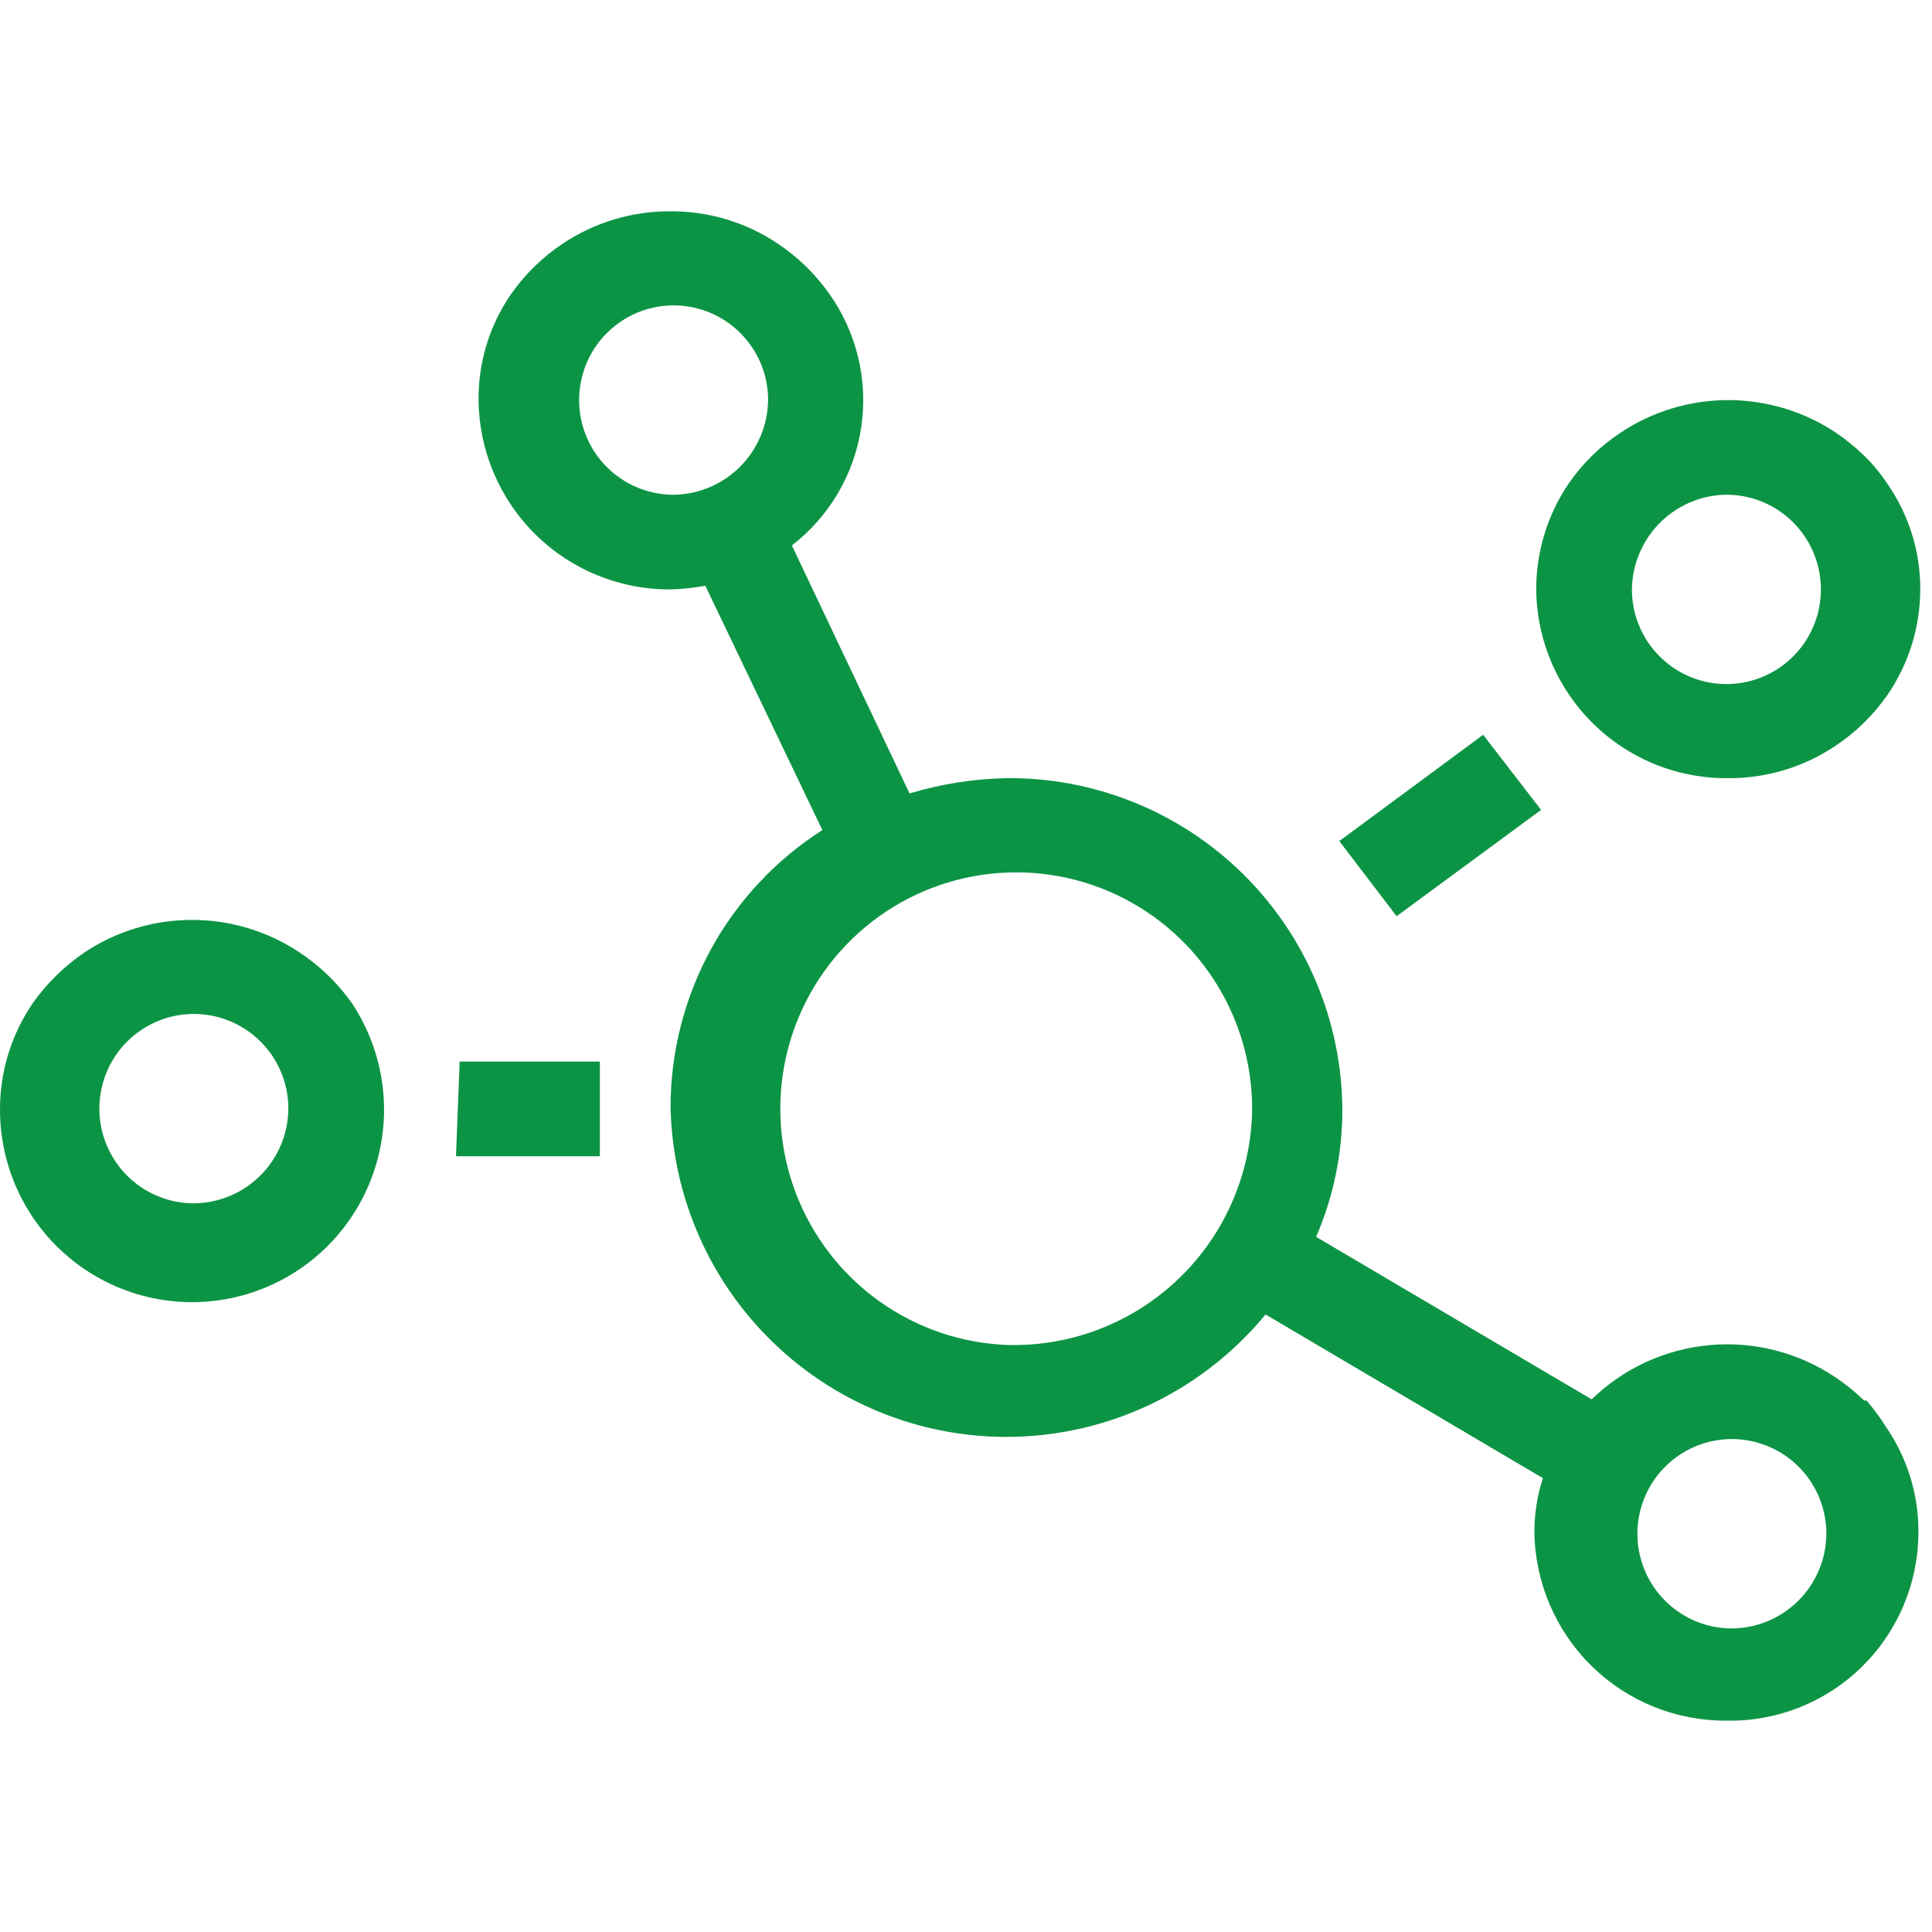 <?xml version="1.0"?>
<svg xmlns="http://www.w3.org/2000/svg" width="100" height="100" viewBox="0 0 128 100" fill="none">
<path d="M114.662 93.887C113.425 93.871 112.221 93.488 111.202 92.788C110.182 92.087 109.392 91.1 108.932 89.95C108.472 88.8 108.362 87.539 108.616 86.327C108.87 85.114 109.476 84.004 110.359 83.137C111.241 82.269 112.361 81.683 113.575 81.452C114.79 81.221 116.046 81.356 117.184 81.839C118.323 82.322 119.293 83.133 119.972 84.168C120.652 85.203 121.01 86.416 121.002 87.655C120.981 89.322 120.302 90.913 119.114 92.081C117.926 93.249 116.326 93.898 114.662 93.887ZM66.802 75.11C63.733 75.006 60.763 74 58.262 72.215C55.761 70.431 53.839 67.948 52.737 65.077C51.636 62.205 51.403 59.072 52.067 56.068C52.731 53.065 54.264 50.324 56.473 48.188C58.683 46.051 61.471 44.614 64.49 44.056C67.51 43.498 70.626 43.843 73.451 45.048C76.276 46.254 78.684 48.266 80.374 50.834C82.065 53.402 82.963 56.412 82.957 59.489C82.931 61.581 82.491 63.647 81.663 65.567C80.835 67.487 79.635 69.224 78.132 70.677C76.63 72.129 74.855 73.269 72.91 74.03C70.965 74.791 68.889 75.158 66.802 75.11ZM44.548 18.778C43.313 18.762 42.111 18.38 41.092 17.681C40.074 16.983 39.284 15.997 38.822 14.85C38.361 13.702 38.248 12.444 38.499 11.232C38.749 10.021 39.352 8.911 40.231 8.042C41.109 7.173 42.225 6.583 43.437 6.348C44.649 6.112 45.904 6.241 47.043 6.718C48.182 7.195 49.155 7.999 49.839 9.029C50.524 10.058 50.889 11.268 50.889 12.505C50.868 14.148 50.213 15.72 49.061 16.89C47.909 18.059 46.349 18.736 44.709 18.778H44.548ZM123.506 78.792C122.921 78.224 122.285 77.71 121.608 77.254C119.157 75.606 116.214 74.851 113.273 75.116C110.332 75.381 107.572 76.65 105.453 78.711L87.198 67.947C88.349 65.277 88.941 62.398 88.934 59.489C88.913 56.584 88.32 53.711 87.19 51.036C86.06 48.361 84.414 45.935 82.347 43.898C80.28 41.86 77.832 40.251 75.144 39.163C72.456 38.075 69.58 37.528 66.681 37.555C64.504 37.599 62.344 37.939 60.259 38.567L52.464 22.137C54.944 20.225 56.59 17.425 57.056 14.325C57.523 11.225 56.775 8.064 54.968 5.504C54.044 4.179 52.879 3.039 51.535 2.145C49.434 0.731 46.957 -0.016 44.427 0C41.883 -0.017 39.394 0.73 37.278 2.145C35.934 3.039 34.77 4.179 33.845 5.504C32.43 7.561 31.682 10.006 31.705 12.505C31.737 15.857 33.094 19.06 35.478 21.412C37.863 23.764 41.081 25.072 44.427 25.05C45.199 25.029 45.969 24.948 46.729 24.807L54.483 40.995C51.406 42.959 48.871 45.667 47.114 48.871C45.356 52.075 44.432 55.671 44.427 59.327C44.514 63.882 45.991 68.301 48.66 71.989C51.33 75.677 55.062 78.458 59.356 79.957C63.649 81.456 68.298 81.6 72.677 80.372C77.055 79.144 80.953 76.601 83.846 73.086L102.222 83.932C101.848 85.082 101.657 86.283 101.657 87.493C101.699 90.838 103.061 94.031 105.444 96.374C107.828 98.716 111.04 100.019 114.379 99.998C116.038 100.03 117.687 99.73 119.229 99.117C120.771 98.502 122.176 97.587 123.36 96.422C124.545 95.258 125.486 93.868 126.128 92.335C126.771 90.802 127.101 89.156 127.101 87.493C127.112 84.99 126.35 82.545 124.92 80.492C124.546 79.894 124.128 79.326 123.668 78.792H123.506ZM30.21 62.605H39.742V56.332H30.453L30.21 62.605ZM12.722 65.721C11.488 65.697 10.288 65.308 9.274 64.602C8.26 63.897 7.476 62.907 7.022 61.756C6.568 60.606 6.464 59.347 6.722 58.137C6.98 56.927 7.59 55.821 8.474 54.958C9.358 54.094 10.477 53.512 11.691 53.284C12.905 53.056 14.158 53.193 15.294 53.678C16.43 54.162 17.398 54.972 18.076 56.006C18.754 57.04 19.111 58.252 19.104 59.489C19.083 61.135 18.421 62.708 17.259 63.872C16.097 65.037 14.527 65.7 12.884 65.721H12.722ZM19.831 49.089C17.722 47.691 15.25 46.946 12.722 46.946C10.194 46.946 7.722 47.691 5.614 49.089C4.279 49.994 3.116 51.132 2.181 52.447C0.76 54.519 -0.001 56.975 4.88009e-05 59.489C-0.005 61.481 0.455 63.446 1.344 65.227C2.234 67.009 3.527 68.556 5.121 69.746C6.715 70.936 8.565 71.736 10.523 72.08C12.481 72.424 14.492 72.304 16.395 71.729C18.299 71.154 20.041 70.14 21.482 68.768C22.924 67.397 24.024 65.706 24.696 63.831C25.368 61.957 25.592 59.951 25.35 57.974C25.108 55.997 24.407 54.104 23.304 52.447C22.364 51.121 21.186 49.983 19.831 49.089ZM114.5 18.778C115.733 18.802 116.931 19.19 117.944 19.893C118.958 20.597 119.741 21.585 120.196 22.733C120.652 23.881 120.759 25.138 120.504 26.347C120.248 27.555 119.643 28.662 118.763 29.527C117.883 30.392 116.767 30.977 115.556 31.21C114.345 31.442 113.093 31.311 111.956 30.833C110.819 30.355 109.849 29.551 109.166 28.522C108.483 27.493 108.119 26.286 108.119 25.05C108.129 24.205 108.307 23.371 108.643 22.596C108.979 21.821 109.466 21.121 110.075 20.537C110.685 19.953 111.404 19.497 112.192 19.195C112.979 18.892 113.819 18.751 114.662 18.778H114.5ZM114.5 37.555C117.031 37.571 119.508 36.824 121.608 35.41C122.952 34.516 124.117 33.376 125.041 32.051C126.457 29.992 127.217 27.551 127.222 25.05C127.233 22.547 126.471 20.102 125.041 18.049C124.597 17.376 124.082 16.752 123.506 16.188C122.921 15.62 122.285 15.105 121.608 14.65C119.5 13.252 117.028 12.507 114.5 12.507C111.972 12.507 109.5 13.252 107.392 14.65C106.025 15.547 104.846 16.702 103.918 18.049C102.521 20.116 101.776 22.554 101.778 25.05C101.793 26.722 102.14 28.374 102.798 29.911C103.456 31.448 104.412 32.838 105.611 34.001C106.81 35.164 108.227 36.078 109.78 36.688C111.334 37.298 112.993 37.593 114.662 37.555H114.5ZM102.101 39.659L98.264 34.682L88.732 41.723L92.529 46.701L102.101 39.659Z" fill="#0C9445"/>
</svg>
